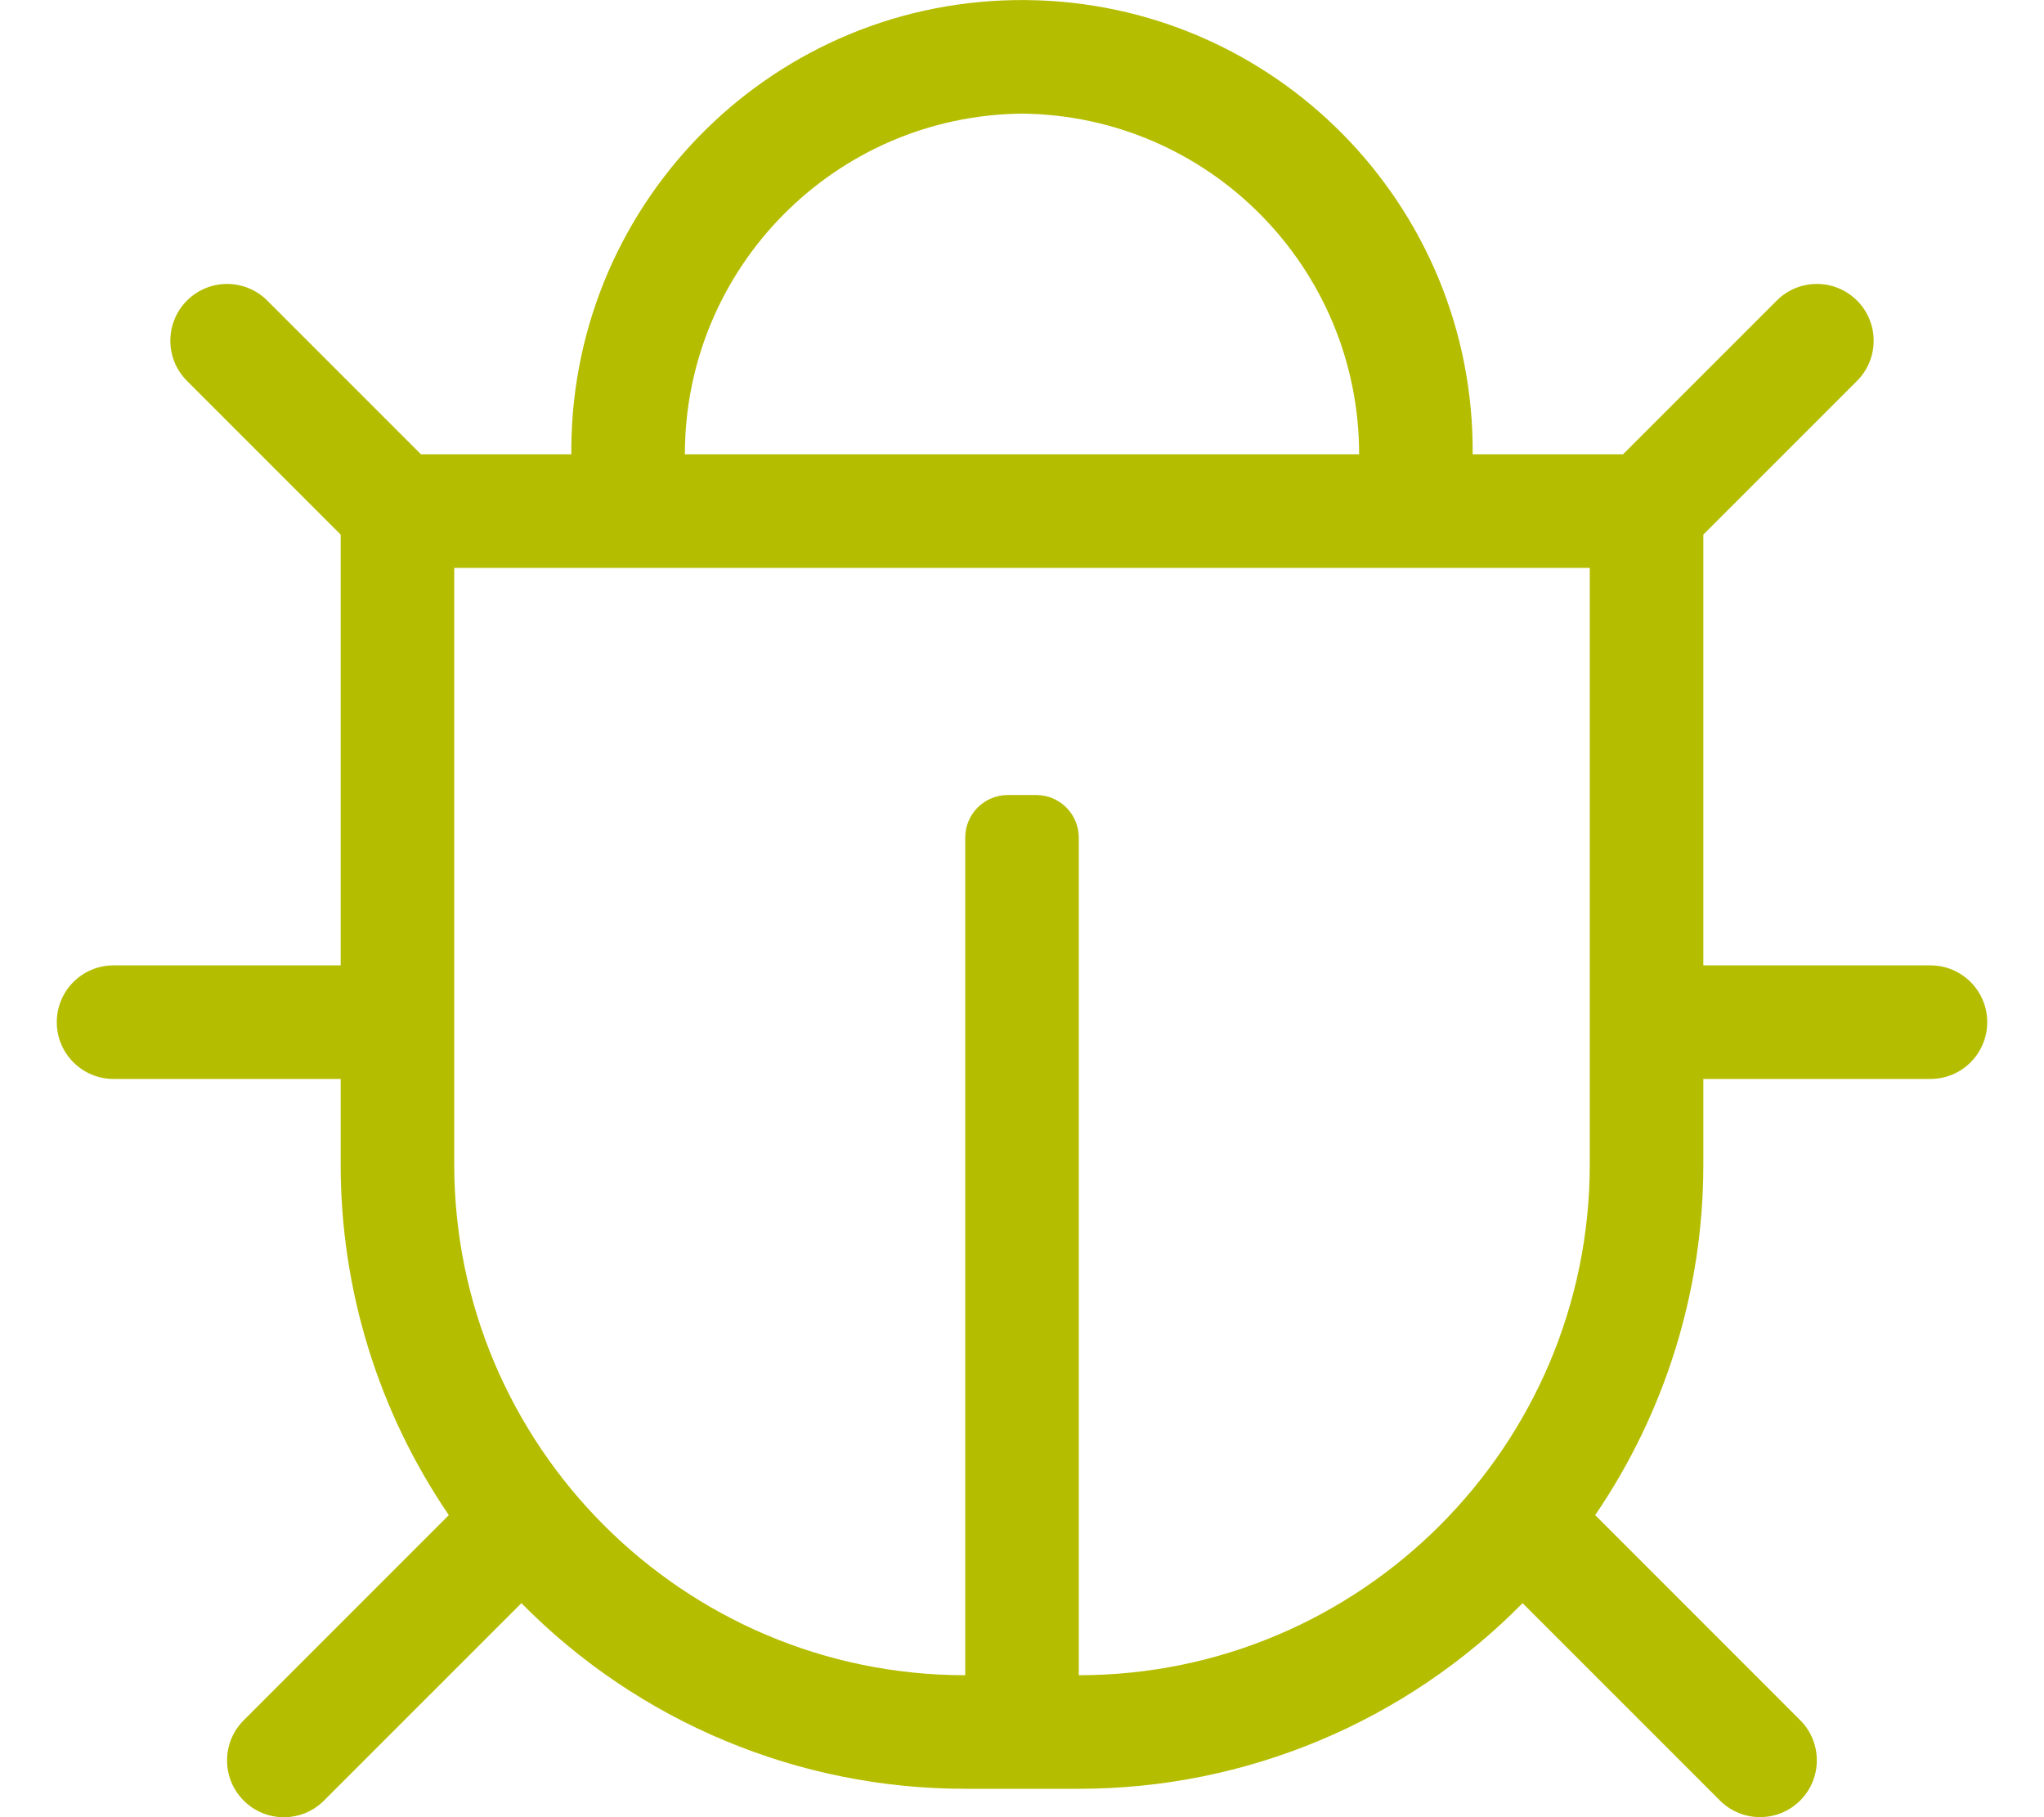 <svg width="576" height="512" xmlns="http://www.w3.org/2000/svg" xmlns:xlink="http://www.w3.org/1999/xlink" overflow="hidden"><defs><clipPath id="clip0"><rect x="951" y="82" width="576" height="512"/></clipPath></defs><g clip-path="url(#clip0)" transform="translate(-951 -82)"><path d="M1495 354 1431 354 1431 232.627 1474.31 189.314C1480.56 183.065 1480.56 172.935 1474.31 166.686 1468.06 160.438 1457.93 160.439 1451.69 166.687L1408.37 210 1366 210C1366.54 139.86 1310.12 82.56 1239.98 82.016 1169.84 81.473 1112.54 137.892 1112 208.033 1111.99 208.688 1111.99 209.344 1112 210L1069.63 210 1026.31 166.687C1020.07 160.438 1009.94 160.438 1003.69 166.686 997.438 172.935 997.438 183.065 1003.69 189.314L1047 232.627 1047 354 983 354C974.163 354 967 361.163 967 370 967 378.837 974.163 386 983 386L1047 386 1047 410C1046.96 445.282 1057.59 479.753 1077.48 508.889L1019.69 566.686C1013.43 572.926 1013.42 583.056 1019.66 589.313 1025.9 595.57 1036.03 595.584 1042.28 589.344 1042.29 589.334 1042.3 589.323 1042.31 589.313L1097.93 533.697C1130.93 567.184 1175.99 586.027 1223 586L1255 586C1302.01 586.027 1347.07 567.184 1380.07 533.697L1435.69 589.313C1441.94 595.553 1452.07 595.539 1458.31 589.282 1464.54 583.037 1464.54 572.931 1458.31 566.686L1400.52 508.889C1420.41 479.753 1431.04 445.282 1431 410L1431 386 1495 386C1503.84 386 1511 378.837 1511 370 1511 361.163 1503.84 354 1495 354ZM1239 114.013C1291.62 114.559 1334 157.373 1334 210L1144 210C1144 157.373 1186.38 114.559 1239 114.013ZM1399 410C1399 489.401 1334.4 554 1255 554L1255 318C1255 311.373 1249.63 306 1243 306L1235 306C1228.37 306 1223 311.373 1223 318L1223 554C1143.6 554 1079 489.401 1079 410L1079 242 1399 242Z" fill="#B5BD00"/></g></svg>